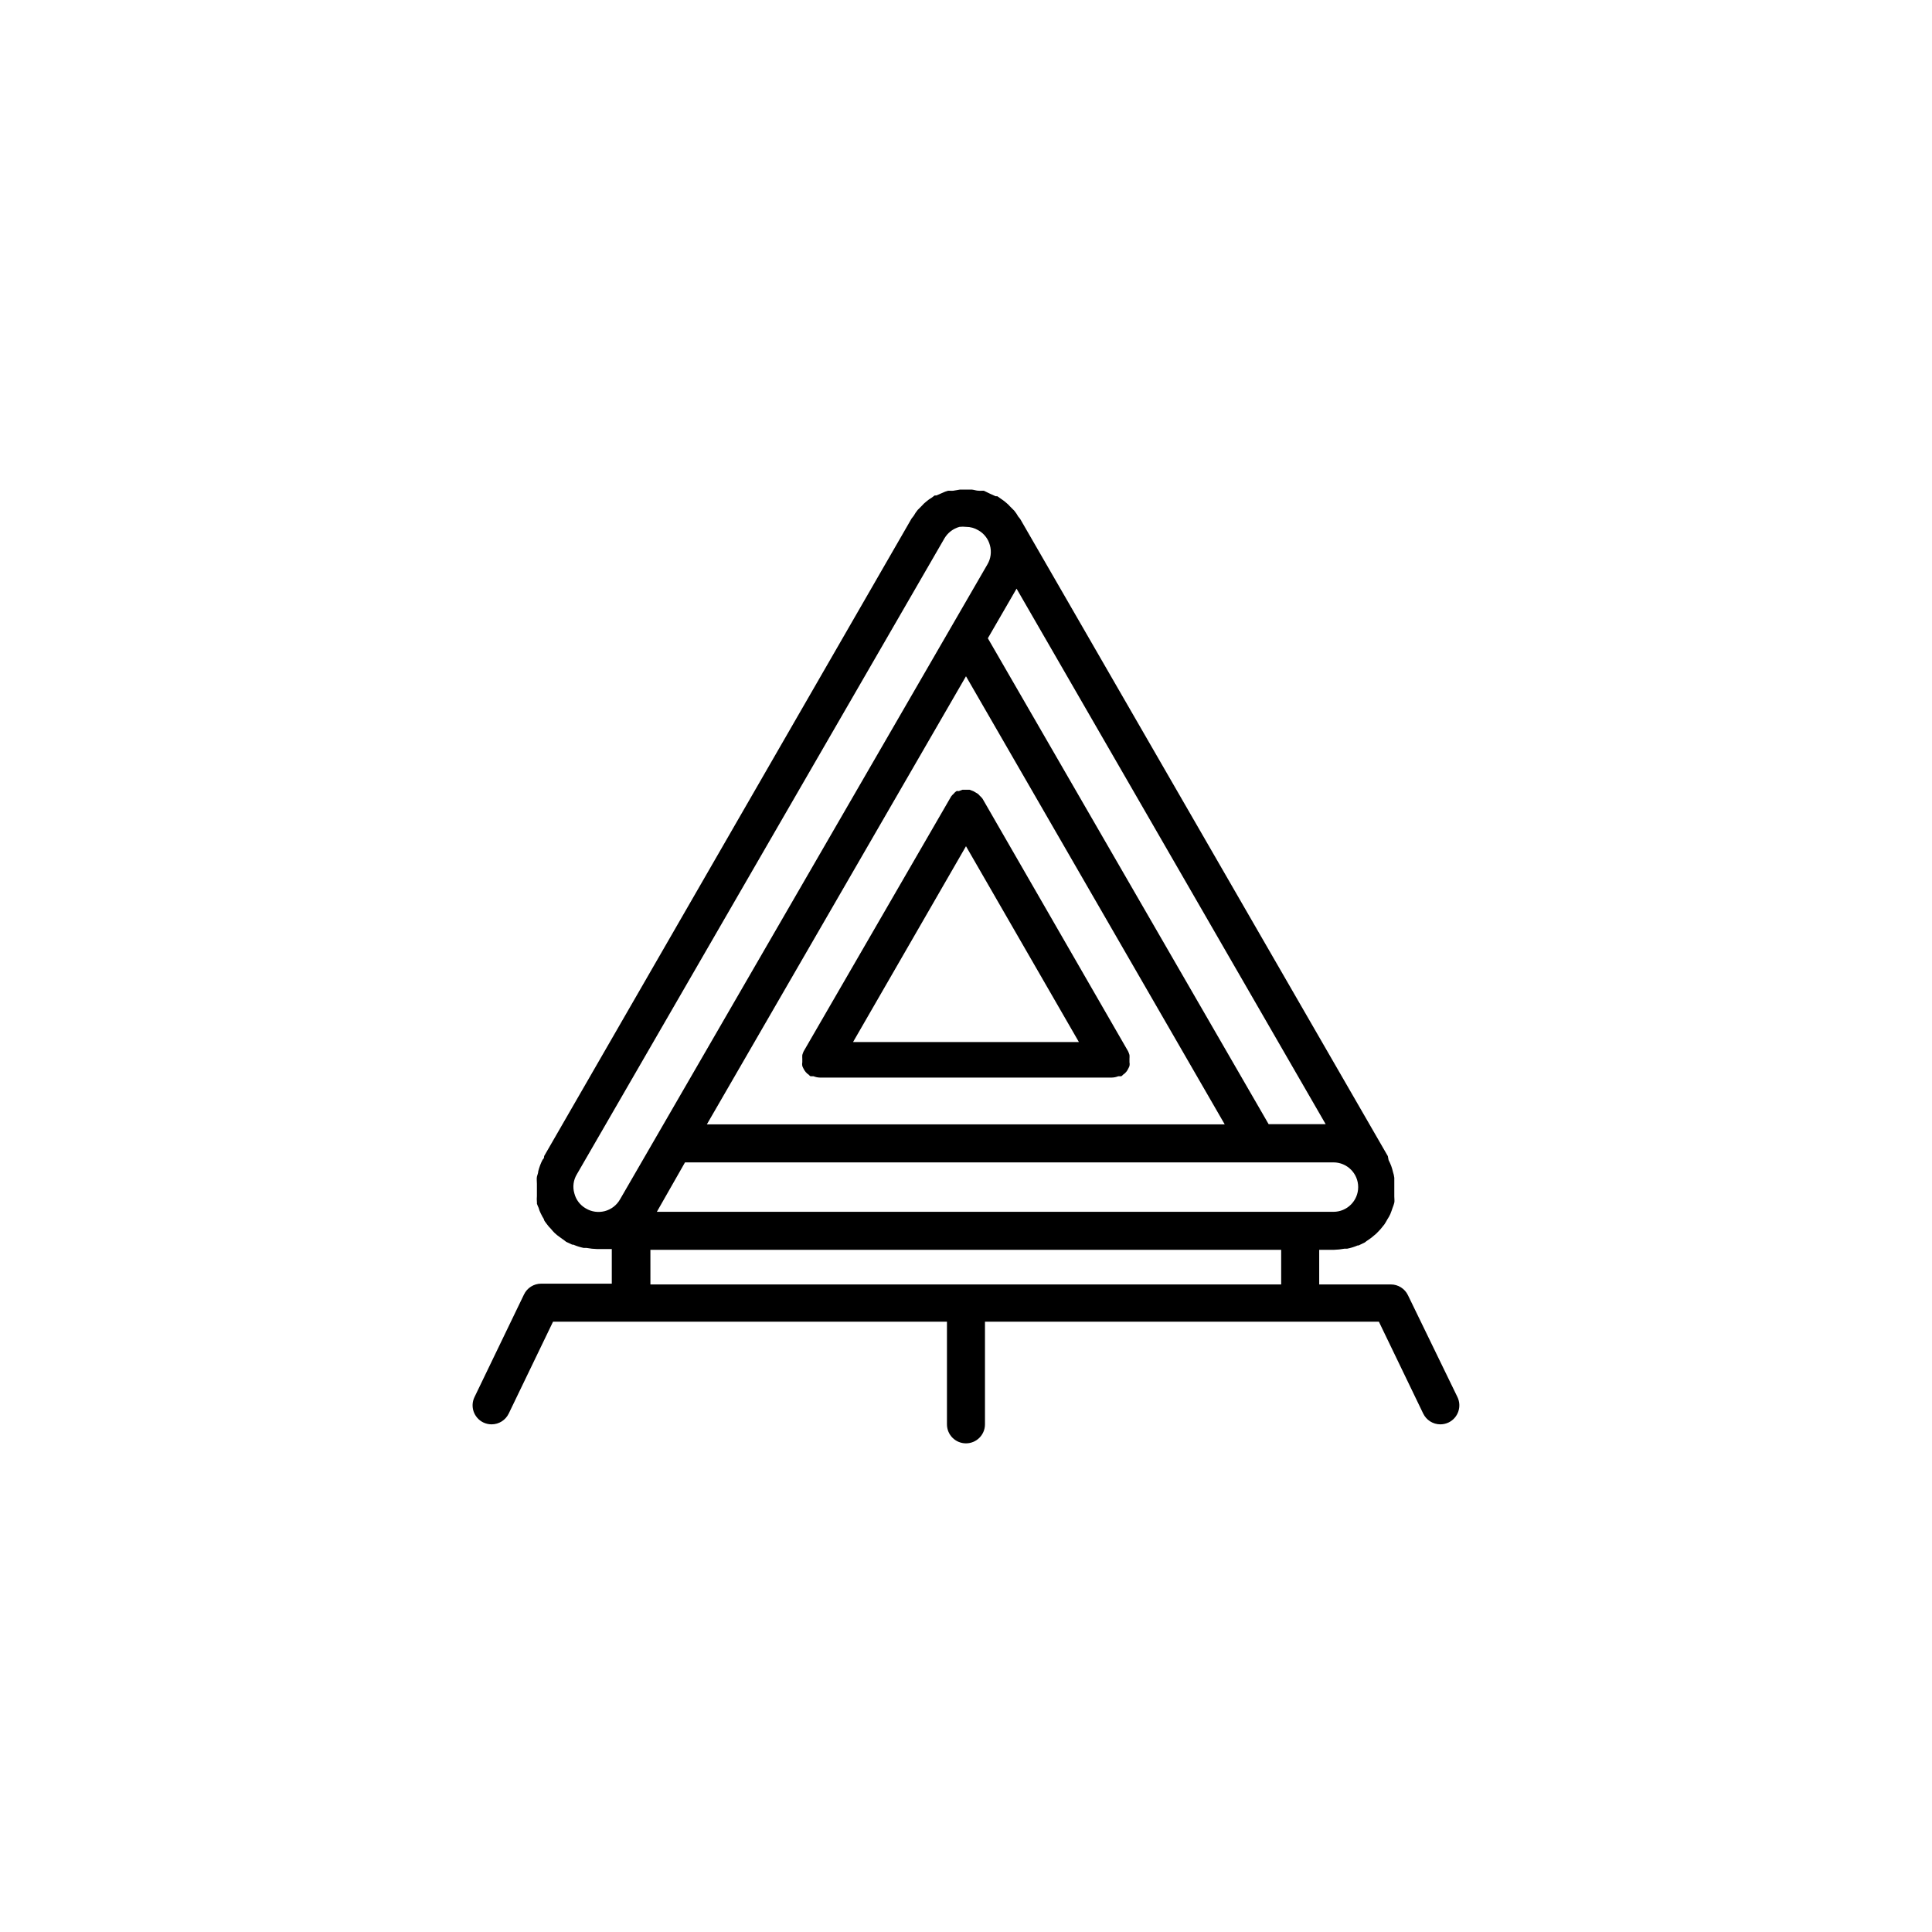 <?xml version="1.0" encoding="UTF-8"?>
<!-- Uploaded to: SVG Repo, www.svgrepo.com, Generator: SVG Repo Mixer Tools -->
<svg fill="#000000" width="800px" height="800px" version="1.1" viewBox="144 144 512 512" xmlns="http://www.w3.org/2000/svg">
 <g>
  <path d="m401.91 353.65-0.957-0.352h-1.914l-0.957 0.352c-0.199-0.043-0.406-0.043-0.605 0-0.27 0.176-0.508 0.398-0.707 0.656-0.258 0.227-0.496 0.48-0.703 0.754l-39.098 67.562c-0.141 0.309-0.258 0.629-0.352 0.957-0.023 0.336-0.023 0.672 0 1.008v0.301c-0.02 0.199-0.02 0.402 0 0.605-0.07 0.332-0.07 0.676 0 1.008 0.113 0.293 0.246 0.578 0.402 0.855 0.137 0.27 0.309 0.523 0.504 0.754 0.23 0.277 0.504 0.516 0.805 0.707 0.129 0.16 0.281 0.297 0.453 0.402h0.352 0.457c0.547 0.219 1.125 0.336 1.711 0.352h77.336c0.586-0.016 1.168-0.133 1.715-0.352h0.453 0.352c0.172-0.105 0.328-0.242 0.453-0.402 0.305-0.191 0.574-0.43 0.805-0.707 0.199-0.23 0.367-0.484 0.504-0.754 0.156-0.277 0.289-0.562 0.402-0.855 0.074-0.332 0.074-0.676 0-1.008 0.02-0.203 0.02-0.406 0-0.605v-0.301c0.027-0.336 0.027-0.672 0-1.008-0.094-0.328-0.211-0.648-0.352-0.957l-38.59-66.957c-0.211-0.277-0.445-0.531-0.707-0.758-0.195-0.254-0.434-0.477-0.703-0.652zm28.012 66.504h-59.855l29.93-51.895z"/>
  <path d="m517.13 487.26c-0.832-1.75-2.594-2.867-4.531-2.871h-18.996v-9.168h3.828c0.965-0.027 1.926-0.129 2.875-0.305h0.707-0.004c0.953-0.184 1.883-0.473 2.773-0.855h0.25l1.664-0.805 0.453-0.352c0.504-0.301 0.906-0.656 1.359-0.957l1.258-1.059 1.059-1.109 1.059-1.309c0.301-0.453 0.555-0.906 0.805-1.359v-0.004c0.293-0.43 0.543-0.887 0.758-1.359 0.25-0.555 0.402-1.109 0.605-1.664 0.203-0.555 0.352-0.906 0.453-1.359 0.102-0.453 0-1.109 0-1.664v-1.613-0.605-1.008-1.715 0.004c-0.066-0.531-0.184-1.055-0.355-1.559-0.121-0.531-0.27-1.051-0.453-1.562-0.203-0.535-0.438-1.055-0.703-1.562l-0.203-1.059-97.387-168.78c-0.168-0.246-0.352-0.48-0.555-0.703-0.305-0.551-0.656-1.074-1.055-1.562l-1.059-1.059c-0.367-0.422-0.77-0.812-1.211-1.156-0.43-0.367-0.887-0.703-1.359-1.008l-0.855-0.605h-0.453l-1.461-0.656-1.664-0.805h-0.453c-0.301 0.023-0.605 0.023-0.906 0-0.605 0-1.211-0.25-1.812-0.301h-3.176l-1.762 0.301h-0.004c-0.301 0.023-0.602 0.023-0.906 0h-0.453c-0.555 0.148-1.094 0.352-1.609 0.605l-1.512 0.656h-0.453l-0.805 0.605-0.004-0.004c-0.496 0.293-0.969 0.633-1.41 1.008-0.438 0.348-0.844 0.734-1.211 1.16l-1.059 1.059 0.004-0.004c-0.398 0.488-0.754 1.012-1.059 1.562-0.199 0.223-0.387 0.461-0.555 0.707l-97.387 168.98c0 0.301 0 0.605-0.402 0.957-0.25 0.473-0.469 0.961-0.656 1.461-0.195 0.527-0.367 1.066-0.504 1.613 0 0.504-0.25 0.957-0.352 1.461-0.102 0.504 0 1.258 0 1.863v0.957 0.453 1.812 0.004c-0.047 0.52-0.047 1.039 0 1.559 0.023 0.152 0.023 0.305 0 0.457 0.129 0.375 0.281 0.746 0.453 1.105 0.133 0.508 0.316 0.996 0.555 1.461 0.254 0.539 0.539 1.059 0.855 1.562 0 0.402 0.453 0.805 0.707 1.211 0.359 0.504 0.766 0.977 1.207 1.41 0.277 0.359 0.578 0.695 0.906 1.008 0.422 0.406 0.879 0.777 1.363 1.105l1.258 0.906 0.453 0.352 1.613 0.754h0.301v0.004c0.875 0.379 1.789 0.664 2.723 0.859h0.754c0.949 0.176 1.91 0.273 2.871 0.301h3.828v9.168h-18.738c-1.938 0.008-3.703 1.125-4.535 2.875l-13.098 27.156v-0.004c-0.594 1.203-0.68 2.59-0.246 3.859 0.438 1.266 1.359 2.309 2.562 2.894 0.691 0.332 1.449 0.504 2.215 0.504 1.938-0.008 3.703-1.125 4.535-2.875l11.738-24.336 104.39 0.004v27.207c0 2.781 2.254 5.035 5.039 5.035 2.781 0 5.035-2.254 5.035-5.035v-27.207h104.39l11.738 24.336v-0.004c0.832 1.75 2.598 2.867 4.535 2.875 0.766 0 1.527-0.172 2.215-0.504 1.207-0.586 2.129-1.629 2.562-2.894 0.434-1.27 0.348-2.656-0.242-3.859zm-21.816-45.344h-15.113l-74.41-128.77 7.609-13.148zm-196.08 22.32c-1.508-0.863-2.598-2.297-3.023-3.981-0.5-1.695-0.262-3.523 0.652-5.039l97.438-168.57c0.883-1.484 2.312-2.57 3.981-3.023 0.57-0.066 1.145-0.066 1.715 0 1.152-0.004 2.285 0.312 3.273 0.906 1.52 0.859 2.629 2.293 3.074 3.981 0.473 1.699 0.238 3.519-0.656 5.039l-97.387 168.32c-0.875 1.531-2.328 2.648-4.035 3.094-1.707 0.445-3.523 0.184-5.031-0.727zm32.094-22.27 68.668-118.75 68.566 118.75zm-5.793 10.078h171.85c3.617 0 6.547 2.93 6.547 6.547 0 3.617-2.93 6.551-6.547 6.551h-179.31zm-9.168 32.344-0.004-9.168h167.16v9.168z"/>
 </g>
</svg>